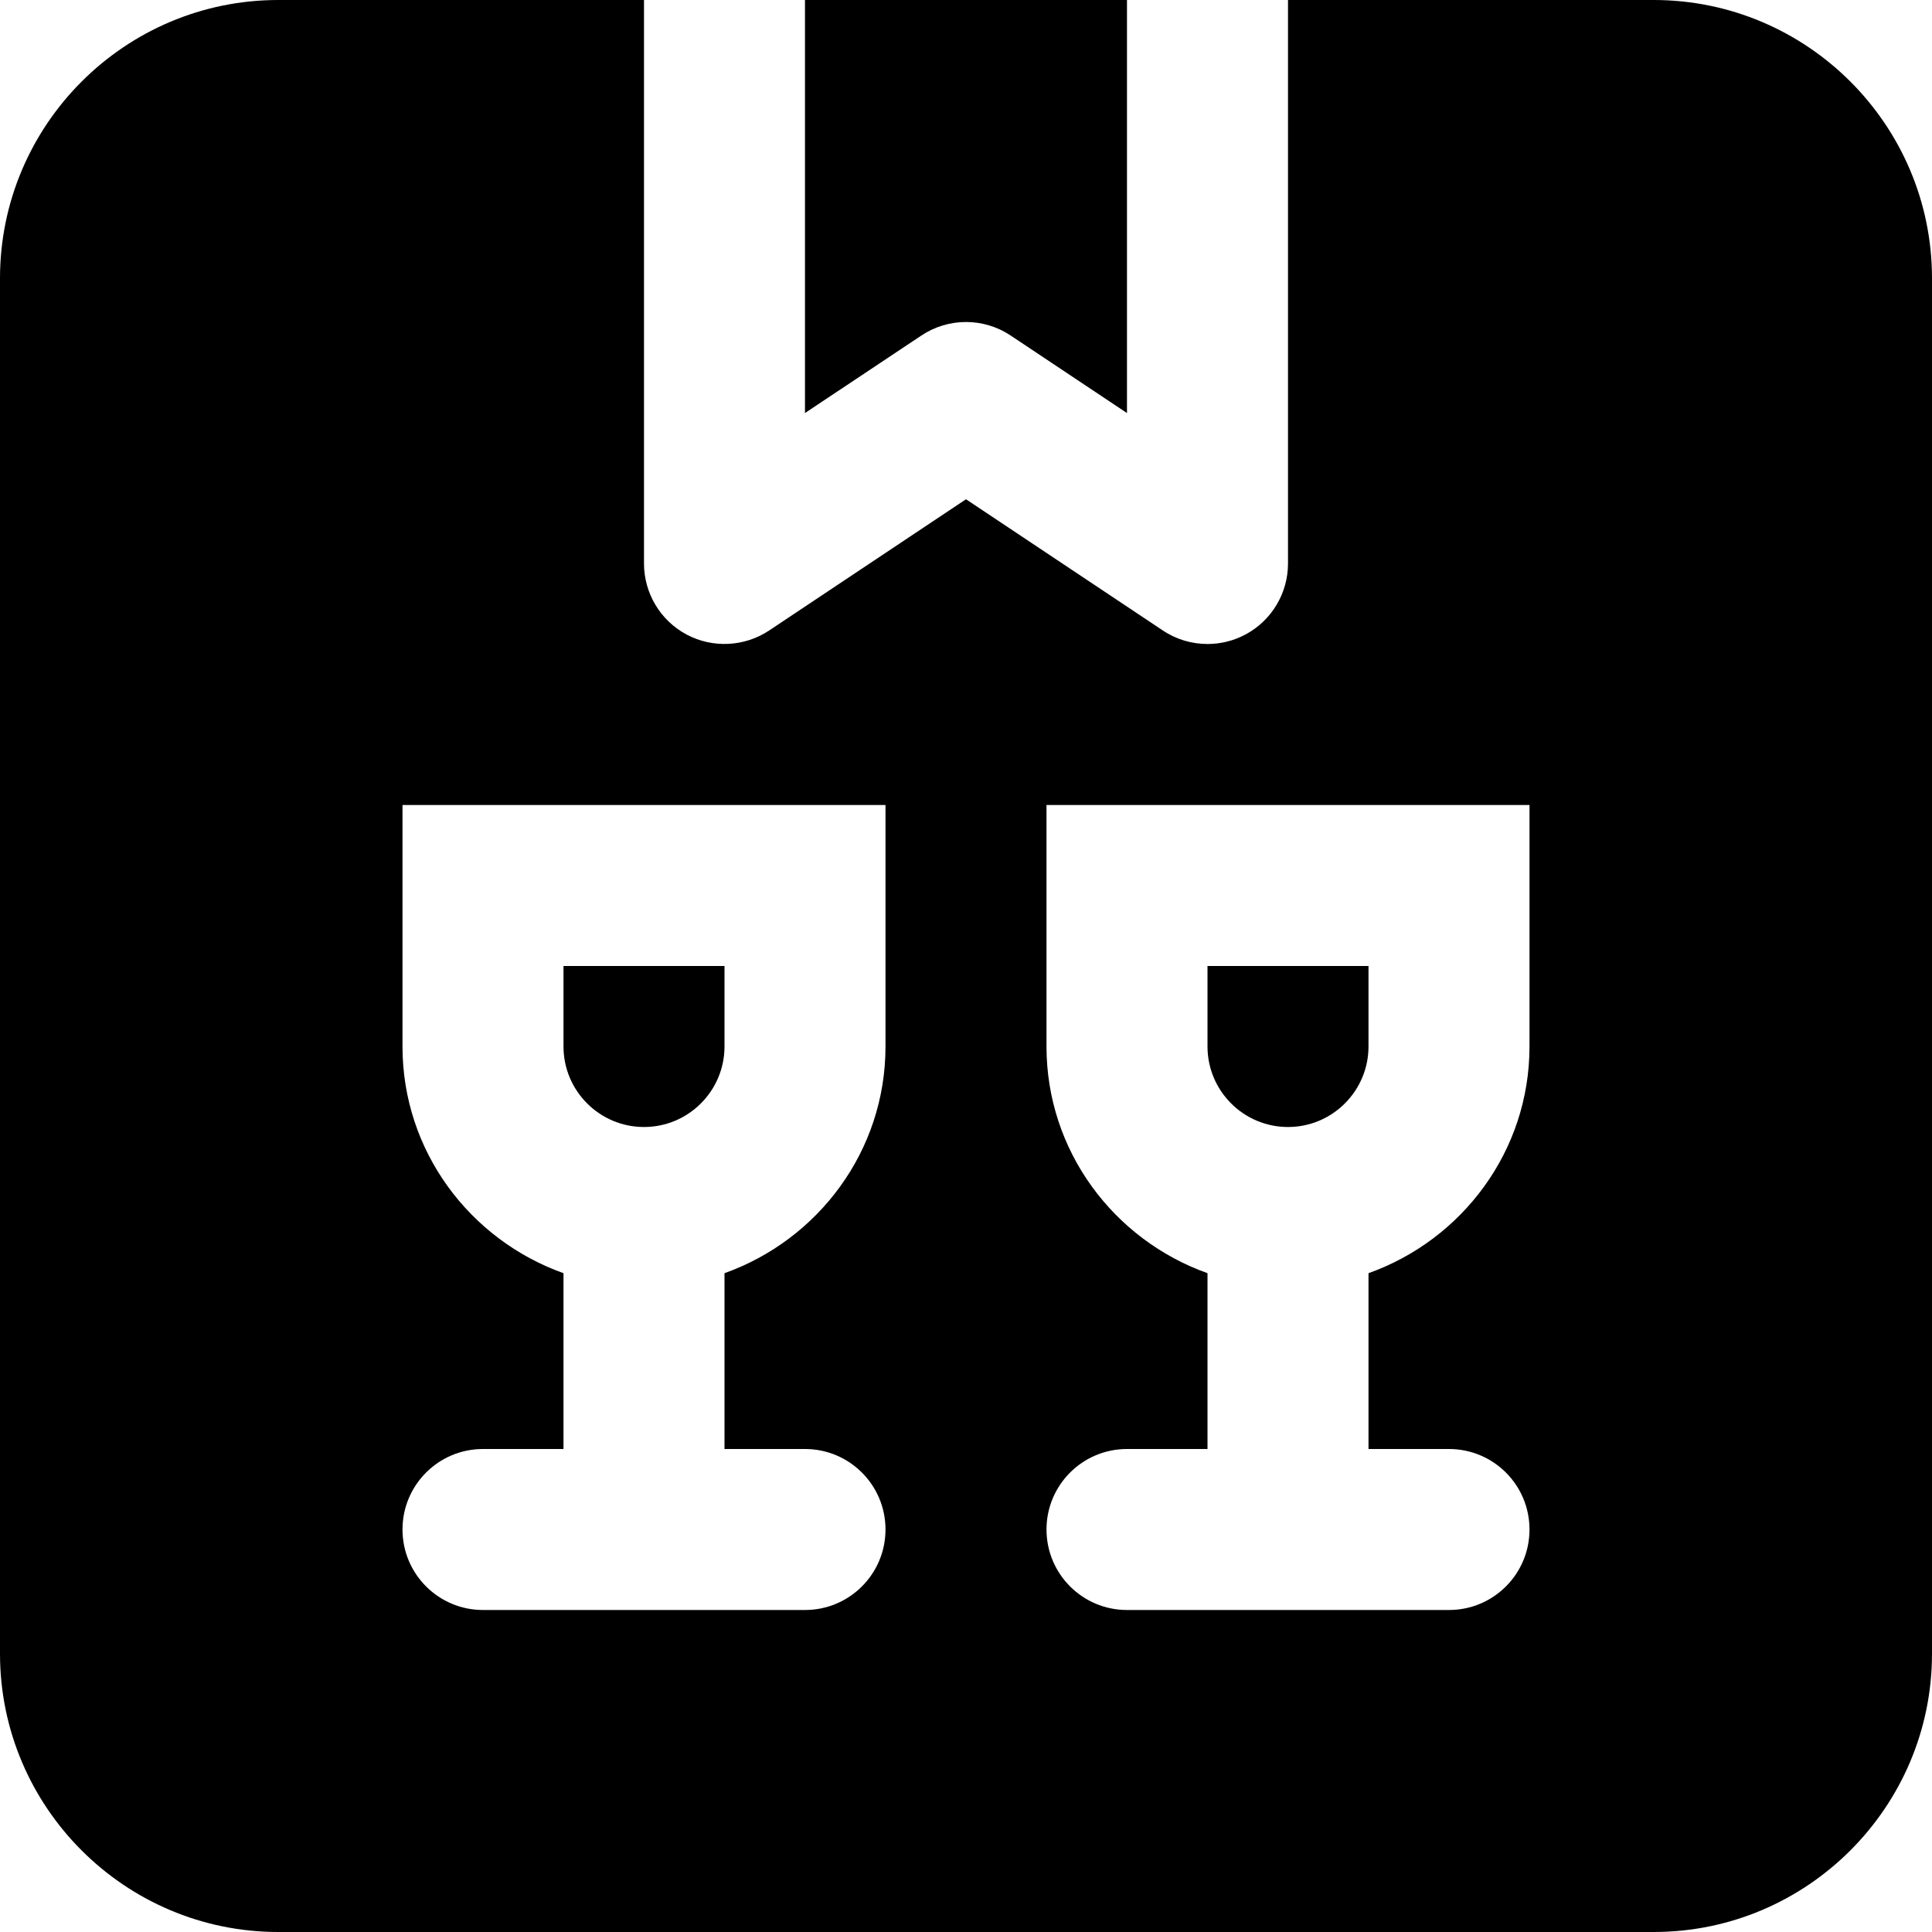 <?xml version="1.0" encoding="iso-8859-1"?>
<!-- Uploaded to: SVG Repo, www.svgrepo.com, Generator: SVG Repo Mixer Tools -->
<svg fill="#000000" height="800px" width="800px" version="1.1" id="Layer_1" xmlns="http://www.w3.org/2000/svg" xmlns:xlink="http://www.w3.org/1999/xlink" 
	 viewBox="0 0 512 512" xml:space="preserve">
<g>
	<g>
		<g>
			<path d="M438.251,0h-96.917v149.333c0,7.872-4.331,15.104-11.264,18.816c-3.157,1.685-6.613,2.517-10.069,2.517
				c-4.139,0-8.277-1.195-11.84-3.584L256,132.309l-52.16,34.773c-6.549,4.352-14.976,4.757-21.909,1.067
				c-6.933-3.712-11.264-10.944-11.264-18.816V0H73.749C33.088,0,0,33.088,0,73.749v364.501C0,478.912,33.088,512,73.749,512
				h364.501C478.912,512,512,478.912,512,438.251V73.749C512,33.088,478.912,0,438.251,0z M234.667,277.333
				c0,27.776-17.899,51.243-42.667,60.075V384h21.333c11.797,0,21.333,9.557,21.333,21.333s-9.536,21.333-21.333,21.333H128
				c-11.797,0-21.333-9.557-21.333-21.333S116.203,384,128,384h21.333v-46.592c-24.768-8.832-42.667-32.299-42.667-60.075v-64h128
				V277.333z M405.333,277.333c0,27.776-17.899,51.243-42.667,60.075V384H384c11.797,0,21.333,9.557,21.333,21.333
				s-9.536,21.333-21.333,21.333h-85.333c-11.797,0-21.333-9.557-21.333-21.333S286.869,384,298.667,384H320v-46.592
				c-24.768-8.832-42.667-32.299-42.667-60.075v-64h128V277.333z"/>
			<path d="M267.834,88.917l30.827,20.544V0h-85.333v109.461l30.848-20.544C251.343,84.139,260.666,84.139,267.834,88.917z"/>
			<path d="M170.667,298.667c11.776,0,21.333-9.579,21.333-21.333V256h-42.667v21.333
				C149.333,289.088,158.891,298.667,170.667,298.667z"/>
			<path d="M341.333,298.667c11.776,0,21.333-9.579,21.333-21.333V256H320v21.333C320,289.088,329.557,298.667,341.333,298.667z"/>
		</g>
	</g>
</g>
</svg>